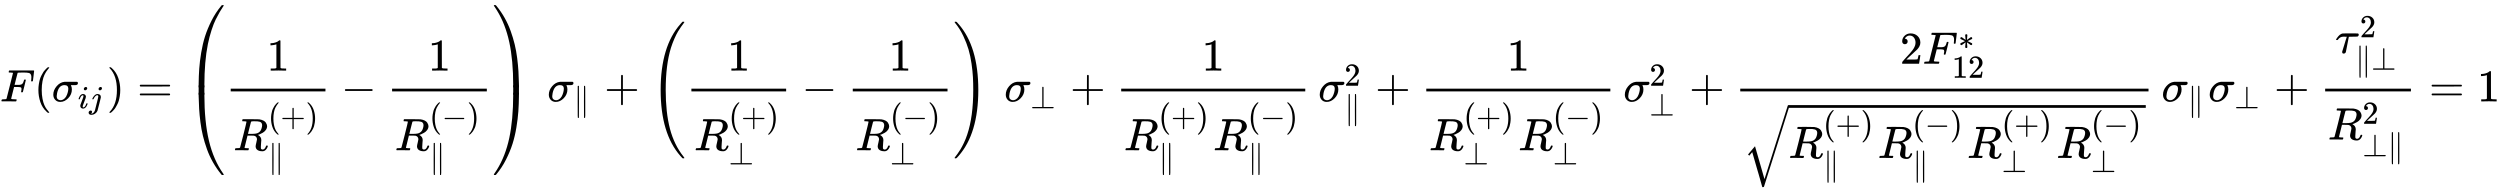 <svg xmlns:xlink="http://www.w3.org/1999/xlink" width="127.477ex" height="9.843ex" style="vertical-align: -4.671ex;" viewBox="0 -2226.5 54885.6 4237.8" role="img" focusable="false" xmlns="http://www.w3.org/2000/svg" aria-labelledby="MathJax-SVG-1-Title">
<title id="MathJax-SVG-1-Title">{\displaystyle F(\sigma _{ij})=\left({\frac {1}{R_{\parallel }^{(+)}}}-{\frac {1}{R_{\parallel }^{(-)}}}\right)\,\sigma _{\parallel }+\left({\frac {1}{R_{\perp }^{(+)}}}-{\frac {1}{R_{\perp }^{(-)}}}\right)\,\sigma _{\perp }+{\frac {1}{R_{\parallel }^{(+)}R_{\parallel }^{(-)}}}\,\sigma _{\parallel }^{2}+{\frac {1}{R_{\perp }^{(+)}R_{\perp }^{(-)}}}\,\sigma _{\perp }^{2}+{\frac {2F_{12}^{*}}{\sqrt {R_{\parallel }^{(+)}R_{\parallel }^{(-)}R_{\perp }^{(+)}R_{\perp }^{(-)}}}}\,\sigma _{\parallel }\sigma _{\perp }+{\frac {\tau _{\parallel \perp }^{2}}{R_{\perp \parallel }^{2}}}=1}</title>
<defs aria-hidden="true">
<path stroke-width="1" id="E1-MJMATHI-46" d="M48 1Q31 1 31 11Q31 13 34 25Q38 41 42 43T65 46Q92 46 125 49Q139 52 144 61Q146 66 215 342T285 622Q285 629 281 629Q273 632 228 634H197Q191 640 191 642T193 659Q197 676 203 680H742Q749 676 749 669Q749 664 736 557T722 447Q720 440 702 440H690Q683 445 683 453Q683 454 686 477T689 530Q689 560 682 579T663 610T626 626T575 633T503 634H480Q398 633 393 631Q388 629 386 623Q385 622 352 492L320 363H375Q378 363 398 363T426 364T448 367T472 374T489 386Q502 398 511 419T524 457T529 475Q532 480 548 480H560Q567 475 567 470Q567 467 536 339T502 207Q500 200 482 200H470Q463 206 463 212Q463 215 468 234T473 274Q473 303 453 310T364 317H309L277 190Q245 66 245 60Q245 46 334 46H359Q365 40 365 39T363 19Q359 6 353 0H336Q295 2 185 2Q120 2 86 2T48 1Z"></path>
<path stroke-width="1" id="E1-MJMAIN-28" d="M94 250Q94 319 104 381T127 488T164 576T202 643T244 695T277 729T302 750H315H319Q333 750 333 741Q333 738 316 720T275 667T226 581T184 443T167 250T184 58T225 -81T274 -167T316 -220T333 -241Q333 -250 318 -250H315H302L274 -226Q180 -141 137 -14T94 250Z"></path>
<path stroke-width="1" id="E1-MJMATHI-3C3" d="M184 -11Q116 -11 74 34T31 147Q31 247 104 333T274 430Q275 431 414 431H552Q553 430 555 429T559 427T562 425T565 422T567 420T569 416T570 412T571 407T572 401Q572 357 507 357Q500 357 490 357T476 358H416L421 348Q439 310 439 263Q439 153 359 71T184 -11ZM361 278Q361 358 276 358Q152 358 115 184Q114 180 114 178Q106 141 106 117Q106 67 131 47T188 26Q242 26 287 73Q316 103 334 153T356 233T361 278Z"></path>
<path stroke-width="1" id="E1-MJMATHI-69" d="M184 600Q184 624 203 642T247 661Q265 661 277 649T290 619Q290 596 270 577T226 557Q211 557 198 567T184 600ZM21 287Q21 295 30 318T54 369T98 420T158 442Q197 442 223 419T250 357Q250 340 236 301T196 196T154 83Q149 61 149 51Q149 26 166 26Q175 26 185 29T208 43T235 78T260 137Q263 149 265 151T282 153Q302 153 302 143Q302 135 293 112T268 61T223 11T161 -11Q129 -11 102 10T74 74Q74 91 79 106T122 220Q160 321 166 341T173 380Q173 404 156 404H154Q124 404 99 371T61 287Q60 286 59 284T58 281T56 279T53 278T49 278T41 278H27Q21 284 21 287Z"></path>
<path stroke-width="1" id="E1-MJMATHI-6A" d="M297 596Q297 627 318 644T361 661Q378 661 389 651T403 623Q403 595 384 576T340 557Q322 557 310 567T297 596ZM288 376Q288 405 262 405Q240 405 220 393T185 362T161 325T144 293L137 279Q135 278 121 278H107Q101 284 101 286T105 299Q126 348 164 391T252 441Q253 441 260 441T272 442Q296 441 316 432Q341 418 354 401T367 348V332L318 133Q267 -67 264 -75Q246 -125 194 -164T75 -204Q25 -204 7 -183T-12 -137Q-12 -110 7 -91T53 -71Q70 -71 82 -81T95 -112Q95 -148 63 -167Q69 -168 77 -168Q111 -168 139 -140T182 -74L193 -32Q204 11 219 72T251 197T278 308T289 365Q289 372 288 376Z"></path>
<path stroke-width="1" id="E1-MJMAIN-29" d="M60 749L64 750Q69 750 74 750H86L114 726Q208 641 251 514T294 250Q294 182 284 119T261 12T224 -76T186 -143T145 -194T113 -227T90 -246Q87 -249 86 -250H74Q66 -250 63 -250T58 -247T55 -238Q56 -237 66 -225Q221 -64 221 250T66 725Q56 737 55 738Q55 746 60 749Z"></path>
<path stroke-width="1" id="E1-MJMAIN-3D" d="M56 347Q56 360 70 367H707Q722 359 722 347Q722 336 708 328L390 327H72Q56 332 56 347ZM56 153Q56 168 72 173H708Q722 163 722 153Q722 140 707 133H70Q56 140 56 153Z"></path>
<path stroke-width="1" id="E1-MJMAIN-31" d="M213 578L200 573Q186 568 160 563T102 556H83V602H102Q149 604 189 617T245 641T273 663Q275 666 285 666Q294 666 302 660V361L303 61Q310 54 315 52T339 48T401 46H427V0H416Q395 3 257 3Q121 3 100 0H88V46H114Q136 46 152 46T177 47T193 50T201 52T207 57T213 61V578Z"></path>
<path stroke-width="1" id="E1-MJMATHI-52" d="M230 637Q203 637 198 638T193 649Q193 676 204 682Q206 683 378 683Q550 682 564 680Q620 672 658 652T712 606T733 563T739 529Q739 484 710 445T643 385T576 351T538 338L545 333Q612 295 612 223Q612 212 607 162T602 80V71Q602 53 603 43T614 25T640 16Q668 16 686 38T712 85Q717 99 720 102T735 105Q755 105 755 93Q755 75 731 36Q693 -21 641 -21H632Q571 -21 531 4T487 82Q487 109 502 166T517 239Q517 290 474 313Q459 320 449 321T378 323H309L277 193Q244 61 244 59Q244 55 245 54T252 50T269 48T302 46H333Q339 38 339 37T336 19Q332 6 326 0H311Q275 2 180 2Q146 2 117 2T71 2T50 1Q33 1 33 10Q33 12 36 24Q41 43 46 45Q50 46 61 46H67Q94 46 127 49Q141 52 146 61Q149 65 218 339T287 628Q287 635 230 637ZM630 554Q630 586 609 608T523 636Q521 636 500 636T462 637H440Q393 637 386 627Q385 624 352 494T319 361Q319 360 388 360Q466 361 492 367Q556 377 592 426Q608 449 619 486T630 554Z"></path>
<path stroke-width="1" id="E1-MJMAIN-2B" d="M56 237T56 250T70 270H369V420L370 570Q380 583 389 583Q402 583 409 568V270H707Q722 262 722 250T707 230H409V-68Q401 -82 391 -82H389H387Q375 -82 369 -68V230H70Q56 237 56 250Z"></path>
<path stroke-width="1" id="E1-MJMAIN-2225" d="M133 736Q138 750 153 750Q164 750 170 739Q172 735 172 250T170 -239Q164 -250 152 -250Q144 -250 138 -244L137 -243Q133 -241 133 -179T132 250Q132 731 133 736ZM329 739Q334 750 346 750Q353 750 361 744L362 743Q366 741 366 679T367 250T367 -178T362 -243L361 -244Q355 -250 347 -250Q335 -250 329 -239Q327 -235 327 250T329 739Z"></path>
<path stroke-width="1" id="E1-MJMAIN-2212" d="M84 237T84 250T98 270H679Q694 262 694 250T679 230H98Q84 237 84 250Z"></path>
<path stroke-width="1" id="E1-MJSZ4-239B" d="M837 1154Q843 1148 843 1145Q843 1141 818 1106T753 1002T667 841T574 604T494 299Q417 -84 417 -609Q417 -641 416 -647T411 -654Q409 -655 366 -655Q299 -655 297 -654Q292 -652 292 -643T291 -583Q293 -400 304 -242T347 110T432 470T574 813T785 1136Q787 1139 790 1142T794 1147T796 1150T799 1152T802 1153T807 1154T813 1154H819H837Z"></path>
<path stroke-width="1" id="E1-MJSZ4-239D" d="M843 -635Q843 -638 837 -644H820Q801 -644 800 -643Q792 -635 785 -626Q684 -503 605 -363T473 -75T385 216T330 518T302 809T291 1093Q291 1144 291 1153T296 1164Q298 1165 366 1165Q409 1165 411 1164Q415 1163 416 1157T417 1119Q417 529 517 109T833 -617Q843 -631 843 -635Z"></path>
<path stroke-width="1" id="E1-MJSZ4-239C" d="M413 -9Q412 -9 407 -9T388 -10T354 -10Q300 -10 297 -9Q294 -8 293 -5Q291 5 291 127V300Q291 602 292 605L296 609Q298 610 366 610Q382 610 392 610T407 610T412 609Q416 609 416 592T417 473V127Q417 -9 413 -9Z"></path>
<path stroke-width="1" id="E1-MJSZ4-239E" d="M31 1143Q31 1154 49 1154H59Q72 1154 75 1152T89 1136Q190 1013 269 873T401 585T489 294T544 -8T572 -299T583 -583Q583 -634 583 -643T577 -654Q575 -655 508 -655Q465 -655 463 -654Q459 -653 458 -647T457 -609Q457 -58 371 340T100 1037Q87 1059 61 1098T31 1143Z"></path>
<path stroke-width="1" id="E1-MJSZ4-23A0" d="M56 -644H50Q31 -644 31 -635Q31 -632 37 -622Q69 -579 100 -527Q286 -228 371 170T457 1119Q457 1161 462 1164Q464 1165 520 1165Q575 1165 577 1164Q582 1162 582 1153T583 1093Q581 910 570 752T527 400T442 40T300 -303T89 -626Q78 -640 75 -642T61 -644H56Z"></path>
<path stroke-width="1" id="E1-MJSZ4-239F" d="M579 -9Q578 -9 573 -9T554 -10T520 -10Q466 -10 463 -9Q460 -8 459 -5Q457 5 457 127V300Q457 602 458 605L462 609Q464 610 532 610Q548 610 558 610T573 610T578 609Q582 609 582 592T583 473V127Q583 -9 579 -9Z"></path>
<path stroke-width="1" id="E1-MJMAIN-22A5" d="M369 652Q369 653 370 655T372 658T375 662T379 665T384 667T391 668Q402 666 409 653V40H708Q723 32 723 20T708 0H71Q70 0 67 2T59 9T55 20T59 31T66 38T71 40H369V652Z"></path>
<path stroke-width="1" id="E1-MJSZ4-28" d="M758 -1237T758 -1240T752 -1249H736Q718 -1249 717 -1248Q711 -1245 672 -1199Q237 -706 237 251T672 1700Q697 1730 716 1749Q718 1750 735 1750H752Q758 1744 758 1741Q758 1737 740 1713T689 1644T619 1537T540 1380T463 1176Q348 802 348 251Q348 -242 441 -599T744 -1218Q758 -1237 758 -1240Z"></path>
<path stroke-width="1" id="E1-MJSZ4-29" d="M33 1741Q33 1750 51 1750H60H65Q73 1750 81 1743T119 1700Q554 1207 554 251Q554 -707 119 -1199Q76 -1250 66 -1250Q65 -1250 62 -1250T56 -1249Q55 -1249 53 -1249T49 -1250Q33 -1250 33 -1239Q33 -1236 50 -1214T98 -1150T163 -1052T238 -910T311 -727Q443 -335 443 251Q443 402 436 532T405 831T339 1142T224 1438T50 1716Q33 1737 33 1741Z"></path>
<path stroke-width="1" id="E1-MJMAIN-32" d="M109 429Q82 429 66 447T50 491Q50 562 103 614T235 666Q326 666 387 610T449 465Q449 422 429 383T381 315T301 241Q265 210 201 149L142 93L218 92Q375 92 385 97Q392 99 409 186V189H449V186Q448 183 436 95T421 3V0H50V19V31Q50 38 56 46T86 81Q115 113 136 137Q145 147 170 174T204 211T233 244T261 278T284 308T305 340T320 369T333 401T340 431T343 464Q343 527 309 573T212 619Q179 619 154 602T119 569T109 550Q109 549 114 549Q132 549 151 535T170 489Q170 464 154 447T109 429Z"></path>
<path stroke-width="1" id="E1-MJMAIN-2217" d="M229 286Q216 420 216 436Q216 454 240 464Q241 464 245 464T251 465Q263 464 273 456T283 436Q283 419 277 356T270 286L328 328Q384 369 389 372T399 375Q412 375 423 365T435 338Q435 325 425 315Q420 312 357 282T289 250L355 219L425 184Q434 175 434 161Q434 146 425 136T401 125Q393 125 383 131T328 171L270 213Q283 79 283 63Q283 53 276 44T250 35Q231 35 224 44T216 63Q216 80 222 143T229 213L171 171Q115 130 110 127Q106 124 100 124Q87 124 76 134T64 161Q64 166 64 169T67 175T72 181T81 188T94 195T113 204T138 215T170 230T210 250L74 315Q65 324 65 338Q65 353 74 363T98 374Q106 374 116 368T171 328L229 286Z"></path>
<path stroke-width="1" id="E1-MJSZ2-221A" d="M1001 1150Q1017 1150 1020 1132Q1020 1127 741 244L460 -643Q453 -650 436 -650H424Q423 -647 423 -645T421 -640T419 -631T415 -617T408 -594T399 -560T385 -512T367 -448T343 -364T312 -259L203 119L138 41L111 67L212 188L264 248L472 -474L983 1140Q988 1150 1001 1150Z"></path>
<path stroke-width="1" id="E1-MJMATHI-3C4" d="M39 284Q18 284 18 294Q18 301 45 338T99 398Q134 425 164 429Q170 431 332 431Q492 431 497 429Q517 424 517 402Q517 388 508 376T485 360Q479 358 389 358T299 356Q298 355 283 274T251 109T233 20Q228 5 215 -4T186 -13Q153 -13 153 20V30L203 192Q214 228 227 272T248 336L254 357Q254 358 208 358Q206 358 197 358T183 359Q105 359 61 295Q56 287 53 286T39 284Z"></path>
</defs>
<g stroke="currentColor" fill="currentColor" stroke-width="0" transform="matrix(1 0 0 -1 0 0)" aria-hidden="true">
 <use xlink:href="#E1-MJMATHI-46" x="0" y="0"></use>
 <use xlink:href="#E1-MJMAIN-28" x="749" y="0"></use>
<g transform="translate(1139,0)">
 <use xlink:href="#E1-MJMATHI-3C3" x="0" y="0"></use>
<g transform="translate(571,-150)">
 <use transform="scale(0.707)" xlink:href="#E1-MJMATHI-69" x="0" y="0"></use>
 <use transform="scale(0.707)" xlink:href="#E1-MJMATHI-6A" x="345" y="0"></use>
</g>
</g>
 <use xlink:href="#E1-MJMAIN-29" x="2346" y="0"></use>
 <use xlink:href="#E1-MJMAIN-3D" x="3013" y="0"></use>
<g transform="translate(4070,0)">
<g transform="translate(0,2116)">
 <use xlink:href="#E1-MJSZ4-239B" x="0" y="-1156"></use>
<g transform="translate(0,-1967.836) scale(1,0.337)">
 <use xlink:href="#E1-MJSZ4-239C"></use>
</g>
 <use xlink:href="#E1-MJSZ4-239D" x="0" y="-3088"></use>
</g>
<g transform="translate(875,0)">
<g transform="translate(120,0)">
<rect stroke="none" width="2080" height="60" x="0" y="220"></rect>
 <use xlink:href="#E1-MJMAIN-31" x="790" y="676"></use>
<g transform="translate(60,-1073)">
 <use xlink:href="#E1-MJMATHI-52" x="0" y="0"></use>
<g transform="translate(759,521)">
 <use transform="scale(0.707)" xlink:href="#E1-MJMAIN-28" x="0" y="0"></use>
 <use transform="scale(0.707)" xlink:href="#E1-MJMAIN-2B" x="389" y="0"></use>
 <use transform="scale(0.707)" xlink:href="#E1-MJMAIN-29" x="1168" y="0"></use>
</g>
 <use transform="scale(0.707)" xlink:href="#E1-MJMAIN-2225" x="1074" y="-519"></use>
</g>
</g>
 <use xlink:href="#E1-MJMAIN-2212" x="2543" y="0"></use>
<g transform="translate(3543,0)">
<g transform="translate(120,0)">
<rect stroke="none" width="2080" height="60" x="0" y="220"></rect>
 <use xlink:href="#E1-MJMAIN-31" x="790" y="676"></use>
<g transform="translate(60,-1073)">
 <use xlink:href="#E1-MJMATHI-52" x="0" y="0"></use>
<g transform="translate(759,521)">
 <use transform="scale(0.707)" xlink:href="#E1-MJMAIN-28" x="0" y="0"></use>
 <use transform="scale(0.707)" xlink:href="#E1-MJMAIN-2212" x="389" y="0"></use>
 <use transform="scale(0.707)" xlink:href="#E1-MJMAIN-29" x="1168" y="0"></use>
</g>
 <use transform="scale(0.707)" xlink:href="#E1-MJMAIN-2225" x="1074" y="-519"></use>
</g>
</g>
</g>
</g>
<g transform="translate(6740,2116)">
 <use xlink:href="#E1-MJSZ4-239E" x="0" y="-1155"></use>
<g transform="translate(0,-1967.817) scale(1,0.338)">
 <use xlink:href="#E1-MJSZ4-239F"></use>
</g>
 <use xlink:href="#E1-MJSZ4-23A0" x="0" y="-3088"></use>
</g>
</g>
<g transform="translate(12018,0)">
 <use xlink:href="#E1-MJMATHI-3C3" x="0" y="0"></use>
 <use transform="scale(0.707)" xlink:href="#E1-MJMAIN-2225" x="808" y="-264"></use>
</g>
 <use xlink:href="#E1-MJMAIN-2B" x="13266" y="0"></use>
<g transform="translate(14267,0)">
 <use xlink:href="#E1-MJSZ4-28"></use>
<g transform="translate(792,0)">
<g transform="translate(120,0)">
<rect stroke="none" width="2080" height="60" x="0" y="220"></rect>
 <use xlink:href="#E1-MJMAIN-31" x="790" y="676"></use>
<g transform="translate(60,-1073)">
 <use xlink:href="#E1-MJMATHI-52" x="0" y="0"></use>
<g transform="translate(759,521)">
 <use transform="scale(0.707)" xlink:href="#E1-MJMAIN-28" x="0" y="0"></use>
 <use transform="scale(0.707)" xlink:href="#E1-MJMAIN-2B" x="389" y="0"></use>
 <use transform="scale(0.707)" xlink:href="#E1-MJMAIN-29" x="1168" y="0"></use>
</g>
 <use transform="scale(0.707)" xlink:href="#E1-MJMAIN-22A5" x="1074" y="-438"></use>
</g>
</g>
 <use xlink:href="#E1-MJMAIN-2212" x="2543" y="0"></use>
<g transform="translate(3543,0)">
<g transform="translate(120,0)">
<rect stroke="none" width="2080" height="60" x="0" y="220"></rect>
 <use xlink:href="#E1-MJMAIN-31" x="790" y="676"></use>
<g transform="translate(60,-1073)">
 <use xlink:href="#E1-MJMATHI-52" x="0" y="0"></use>
<g transform="translate(759,521)">
 <use transform="scale(0.707)" xlink:href="#E1-MJMAIN-28" x="0" y="0"></use>
 <use transform="scale(0.707)" xlink:href="#E1-MJMAIN-2212" x="389" y="0"></use>
 <use transform="scale(0.707)" xlink:href="#E1-MJMAIN-29" x="1168" y="0"></use>
</g>
 <use transform="scale(0.707)" xlink:href="#E1-MJMAIN-22A5" x="1074" y="-438"></use>
</g>
</g>
</g>
</g>
 <use xlink:href="#E1-MJSZ4-29" x="6657" y="0"></use>
</g>
<g transform="translate(22050,0)">
 <use xlink:href="#E1-MJMATHI-3C3" x="0" y="0"></use>
 <use transform="scale(0.707)" xlink:href="#E1-MJMAIN-22A5" x="808" y="-213"></use>
</g>
 <use xlink:href="#E1-MJMAIN-2B" x="23494" y="0"></use>
<g transform="translate(24495,0)">
<g transform="translate(120,0)">
<rect stroke="none" width="4041" height="60" x="0" y="220"></rect>
 <use xlink:href="#E1-MJMAIN-31" x="1770" y="676"></use>
<g transform="translate(60,-1073)">
 <use xlink:href="#E1-MJMATHI-52" x="0" y="0"></use>
<g transform="translate(759,521)">
 <use transform="scale(0.707)" xlink:href="#E1-MJMAIN-28" x="0" y="0"></use>
 <use transform="scale(0.707)" xlink:href="#E1-MJMAIN-2B" x="389" y="0"></use>
 <use transform="scale(0.707)" xlink:href="#E1-MJMAIN-29" x="1168" y="0"></use>
</g>
 <use transform="scale(0.707)" xlink:href="#E1-MJMAIN-2225" x="1074" y="-519"></use>
<g transform="translate(1960,0)">
 <use xlink:href="#E1-MJMATHI-52" x="0" y="0"></use>
<g transform="translate(759,521)">
 <use transform="scale(0.707)" xlink:href="#E1-MJMAIN-28" x="0" y="0"></use>
 <use transform="scale(0.707)" xlink:href="#E1-MJMAIN-2212" x="389" y="0"></use>
 <use transform="scale(0.707)" xlink:href="#E1-MJMAIN-29" x="1168" y="0"></use>
</g>
 <use transform="scale(0.707)" xlink:href="#E1-MJMAIN-2225" x="1074" y="-519"></use>
</g>
</g>
</g>
</g>
<g transform="translate(28943,0)">
 <use xlink:href="#E1-MJMATHI-3C3" x="0" y="0"></use>
 <use transform="scale(0.707)" xlink:href="#E1-MJMAIN-32" x="810" y="488"></use>
 <use transform="scale(0.707)" xlink:href="#E1-MJMAIN-2225" x="808" y="-519"></use>
</g>
 <use xlink:href="#E1-MJMAIN-2B" x="30192" y="0"></use>
<g transform="translate(31193,0)">
<g transform="translate(120,0)">
<rect stroke="none" width="4041" height="60" x="0" y="220"></rect>
 <use xlink:href="#E1-MJMAIN-31" x="1770" y="676"></use>
<g transform="translate(60,-1073)">
 <use xlink:href="#E1-MJMATHI-52" x="0" y="0"></use>
<g transform="translate(759,521)">
 <use transform="scale(0.707)" xlink:href="#E1-MJMAIN-28" x="0" y="0"></use>
 <use transform="scale(0.707)" xlink:href="#E1-MJMAIN-2B" x="389" y="0"></use>
 <use transform="scale(0.707)" xlink:href="#E1-MJMAIN-29" x="1168" y="0"></use>
</g>
 <use transform="scale(0.707)" xlink:href="#E1-MJMAIN-22A5" x="1074" y="-438"></use>
<g transform="translate(1960,0)">
 <use xlink:href="#E1-MJMATHI-52" x="0" y="0"></use>
<g transform="translate(759,521)">
 <use transform="scale(0.707)" xlink:href="#E1-MJMAIN-28" x="0" y="0"></use>
 <use transform="scale(0.707)" xlink:href="#E1-MJMAIN-2212" x="389" y="0"></use>
 <use transform="scale(0.707)" xlink:href="#E1-MJMAIN-29" x="1168" y="0"></use>
</g>
 <use transform="scale(0.707)" xlink:href="#E1-MJMAIN-22A5" x="1074" y="-438"></use>
</g>
</g>
</g>
</g>
<g transform="translate(35641,0)">
 <use xlink:href="#E1-MJMATHI-3C3" x="0" y="0"></use>
 <use transform="scale(0.707)" xlink:href="#E1-MJMAIN-32" x="810" y="488"></use>
 <use transform="scale(0.707)" xlink:href="#E1-MJMAIN-22A5" x="808" y="-438"></use>
</g>
 <use xlink:href="#E1-MJMAIN-2B" x="37085" y="0"></use>
<g transform="translate(38086,0)">
<g transform="translate(120,0)">
<rect stroke="none" width="8963" height="60" x="0" y="220"></rect>
<g transform="translate(3505,827)">
 <use xlink:href="#E1-MJMAIN-32" x="0" y="0"></use>
<g transform="translate(500,0)">
 <use xlink:href="#E1-MJMATHI-46" x="0" y="0"></use>
 <use transform="scale(0.707)" xlink:href="#E1-MJMAIN-2217" x="1104" y="453"></use>
<g transform="translate(643,-308)">
 <use transform="scale(0.707)" xlink:href="#E1-MJMAIN-31"></use>
 <use transform="scale(0.707)" xlink:href="#E1-MJMAIN-32" x="500" y="0"></use>
</g>
</g>
</g>
<g transform="translate(60,-1242)">
 <use xlink:href="#E1-MJSZ2-221A" x="0" y="10"></use>
<rect stroke="none" width="7843" height="60" x="1000" y="1101"></rect>
<g transform="translate(1000,0)">
 <use xlink:href="#E1-MJMATHI-52" x="0" y="0"></use>
<g transform="translate(759,521)">
 <use transform="scale(0.707)" xlink:href="#E1-MJMAIN-28" x="0" y="0"></use>
 <use transform="scale(0.707)" xlink:href="#E1-MJMAIN-2B" x="389" y="0"></use>
 <use transform="scale(0.707)" xlink:href="#E1-MJMAIN-29" x="1168" y="0"></use>
</g>
 <use transform="scale(0.707)" xlink:href="#E1-MJMAIN-2225" x="1074" y="-519"></use>
<g transform="translate(1960,0)">
 <use xlink:href="#E1-MJMATHI-52" x="0" y="0"></use>
<g transform="translate(759,521)">
 <use transform="scale(0.707)" xlink:href="#E1-MJMAIN-28" x="0" y="0"></use>
 <use transform="scale(0.707)" xlink:href="#E1-MJMAIN-2212" x="389" y="0"></use>
 <use transform="scale(0.707)" xlink:href="#E1-MJMAIN-29" x="1168" y="0"></use>
</g>
 <use transform="scale(0.707)" xlink:href="#E1-MJMAIN-2225" x="1074" y="-519"></use>
</g>
<g transform="translate(3921,0)">
 <use xlink:href="#E1-MJMATHI-52" x="0" y="0"></use>
<g transform="translate(759,521)">
 <use transform="scale(0.707)" xlink:href="#E1-MJMAIN-28" x="0" y="0"></use>
 <use transform="scale(0.707)" xlink:href="#E1-MJMAIN-2B" x="389" y="0"></use>
 <use transform="scale(0.707)" xlink:href="#E1-MJMAIN-29" x="1168" y="0"></use>
</g>
 <use transform="scale(0.707)" xlink:href="#E1-MJMAIN-22A5" x="1074" y="-438"></use>
</g>
<g transform="translate(5882,0)">
 <use xlink:href="#E1-MJMATHI-52" x="0" y="0"></use>
<g transform="translate(759,521)">
 <use transform="scale(0.707)" xlink:href="#E1-MJMAIN-28" x="0" y="0"></use>
 <use transform="scale(0.707)" xlink:href="#E1-MJMAIN-2212" x="389" y="0"></use>
 <use transform="scale(0.707)" xlink:href="#E1-MJMAIN-29" x="1168" y="0"></use>
</g>
 <use transform="scale(0.707)" xlink:href="#E1-MJMAIN-22A5" x="1074" y="-438"></use>
</g>
</g>
</g>
</g>
</g>
<g transform="translate(47456,0)">
 <use xlink:href="#E1-MJMATHI-3C3" x="0" y="0"></use>
 <use transform="scale(0.707)" xlink:href="#E1-MJMAIN-2225" x="808" y="-264"></use>
</g>
<g transform="translate(48482,0)">
 <use xlink:href="#E1-MJMATHI-3C3" x="0" y="0"></use>
 <use transform="scale(0.707)" xlink:href="#E1-MJMAIN-22A5" x="808" y="-213"></use>
</g>
 <use xlink:href="#E1-MJMAIN-2B" x="49926" y="0"></use>
<g transform="translate(50927,0)">
<g transform="translate(120,0)">
<rect stroke="none" width="1883" height="60" x="0" y="220"></rect>
<g transform="translate(221,1063)">
 <use xlink:href="#E1-MJMATHI-3C4" x="0" y="0"></use>
 <use transform="scale(0.707)" xlink:href="#E1-MJMAIN-32" x="765" y="488"></use>
<g transform="translate(437,-367)">
 <use transform="scale(0.707)" xlink:href="#E1-MJMAIN-2225" x="0" y="0"></use>
 <use transform="scale(0.707)" xlink:href="#E1-MJMAIN-22A5" x="500" y="0"></use>
</g>
</g>
<g transform="translate(60,-837)">
 <use xlink:href="#E1-MJMATHI-52" x="0" y="0"></use>
 <use transform="scale(0.707)" xlink:href="#E1-MJMAIN-32" x="1074" y="488"></use>
<g transform="translate(759,-367)">
 <use transform="scale(0.707)" xlink:href="#E1-MJMAIN-22A5" x="0" y="0"></use>
 <use transform="scale(0.707)" xlink:href="#E1-MJMAIN-2225" x="778" y="0"></use>
</g>
</g>
</g>
</g>
 <use xlink:href="#E1-MJMAIN-3D" x="53328" y="0"></use>
 <use xlink:href="#E1-MJMAIN-31" x="54385" y="0"></use>
</g>
</svg>